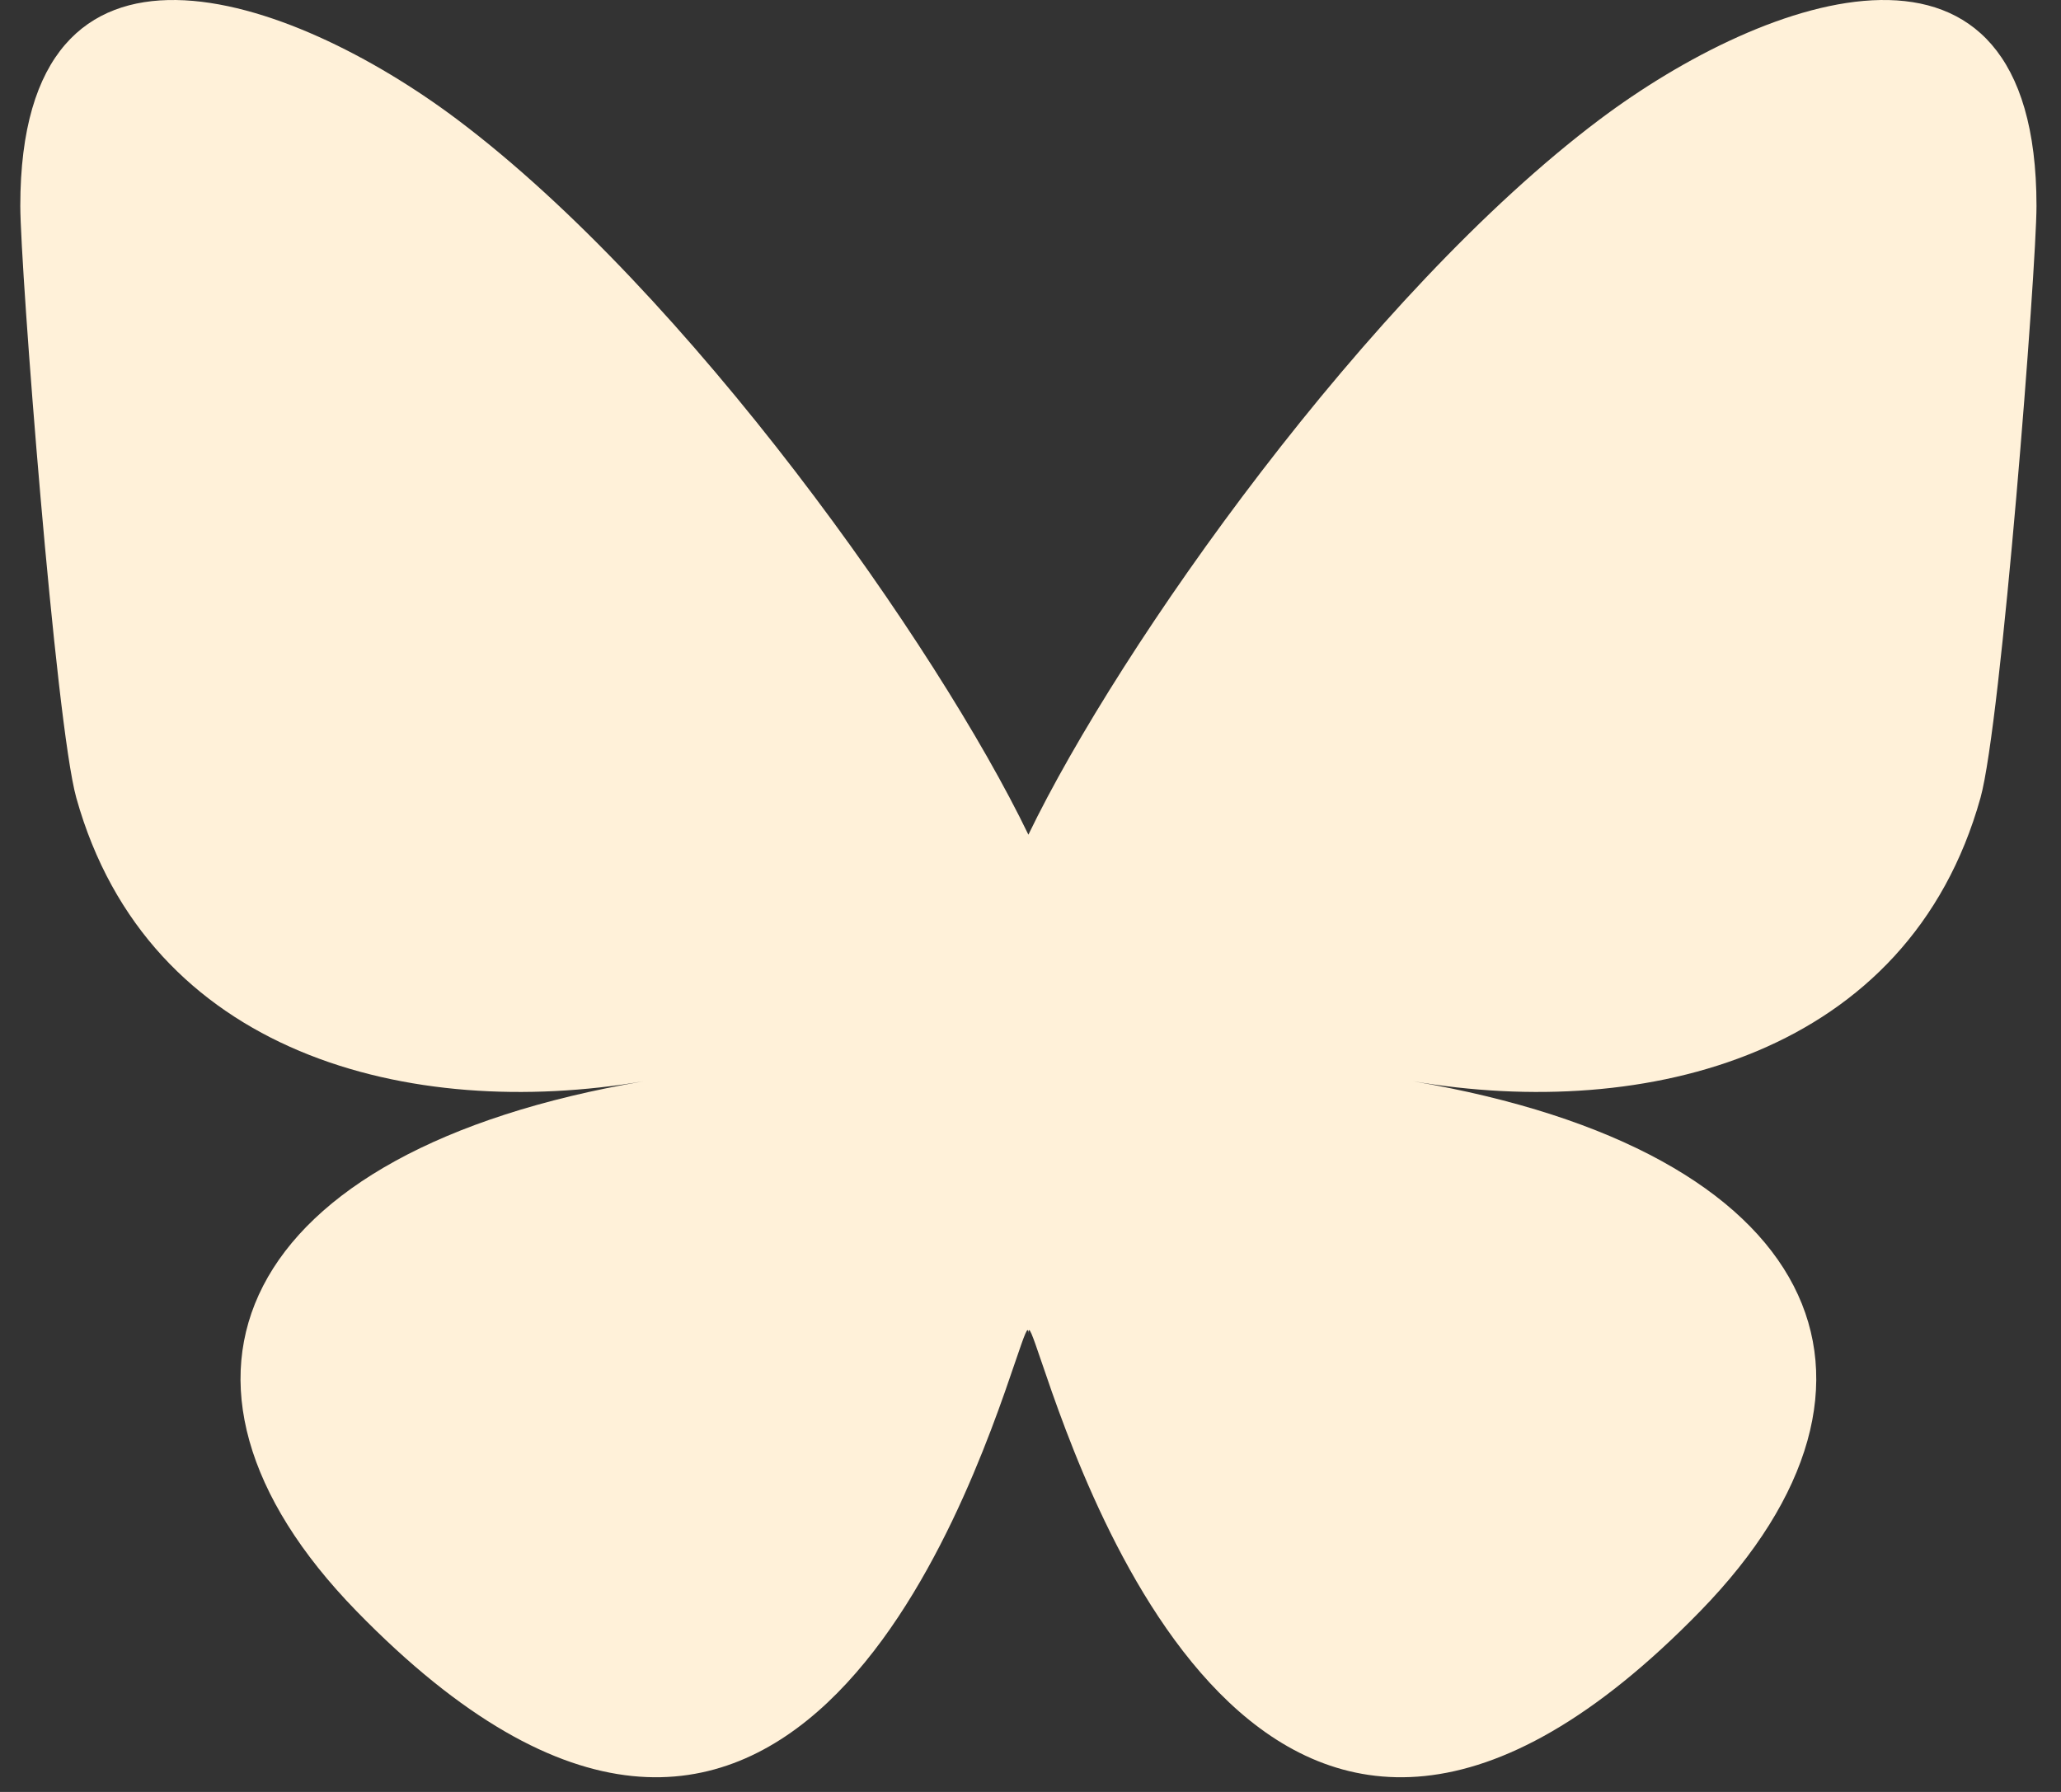<svg width="46" height="40" viewBox="0 0 46 40" fill="none" xmlns="http://www.w3.org/2000/svg">
<rect x="0" y="0" width="46" height="40" fill="#333333" stroke="none"/>
<g clip-path="url(#clip0_498_10062)">
<path d="M10.208 2.67C15.366 6.549 20.916 14.412 22.953 18.632V29.777C22.953 29.54 22.862 29.808 22.665 30.385C21.602 33.512 17.449 45.717 7.953 35.96C2.953 30.823 5.268 25.686 14.369 24.136C9.163 25.023 3.309 23.557 1.703 17.809C1.241 16.156 0.453 5.972 0.453 4.597C0.453 -2.293 6.485 -0.128 10.208 2.67ZM35.699 2.67C30.54 6.549 24.99 14.412 22.953 18.632V29.777C22.953 29.54 23.044 29.808 23.241 30.385C24.305 33.512 28.457 45.717 37.953 35.96C42.953 30.823 40.638 25.686 31.537 24.136C36.743 25.023 42.597 23.557 44.203 17.809C44.666 16.156 45.453 5.972 45.453 4.597C45.453 -2.293 39.422 -0.128 35.699 2.67Z" fill="#FFF1D9"/>
</g>
<defs>
<clipPath id="clip0_498_10062">
<rect width="45" height="40" fill="white" transform="translate(0.453)"/>
</clipPath>
</defs>
</svg>
